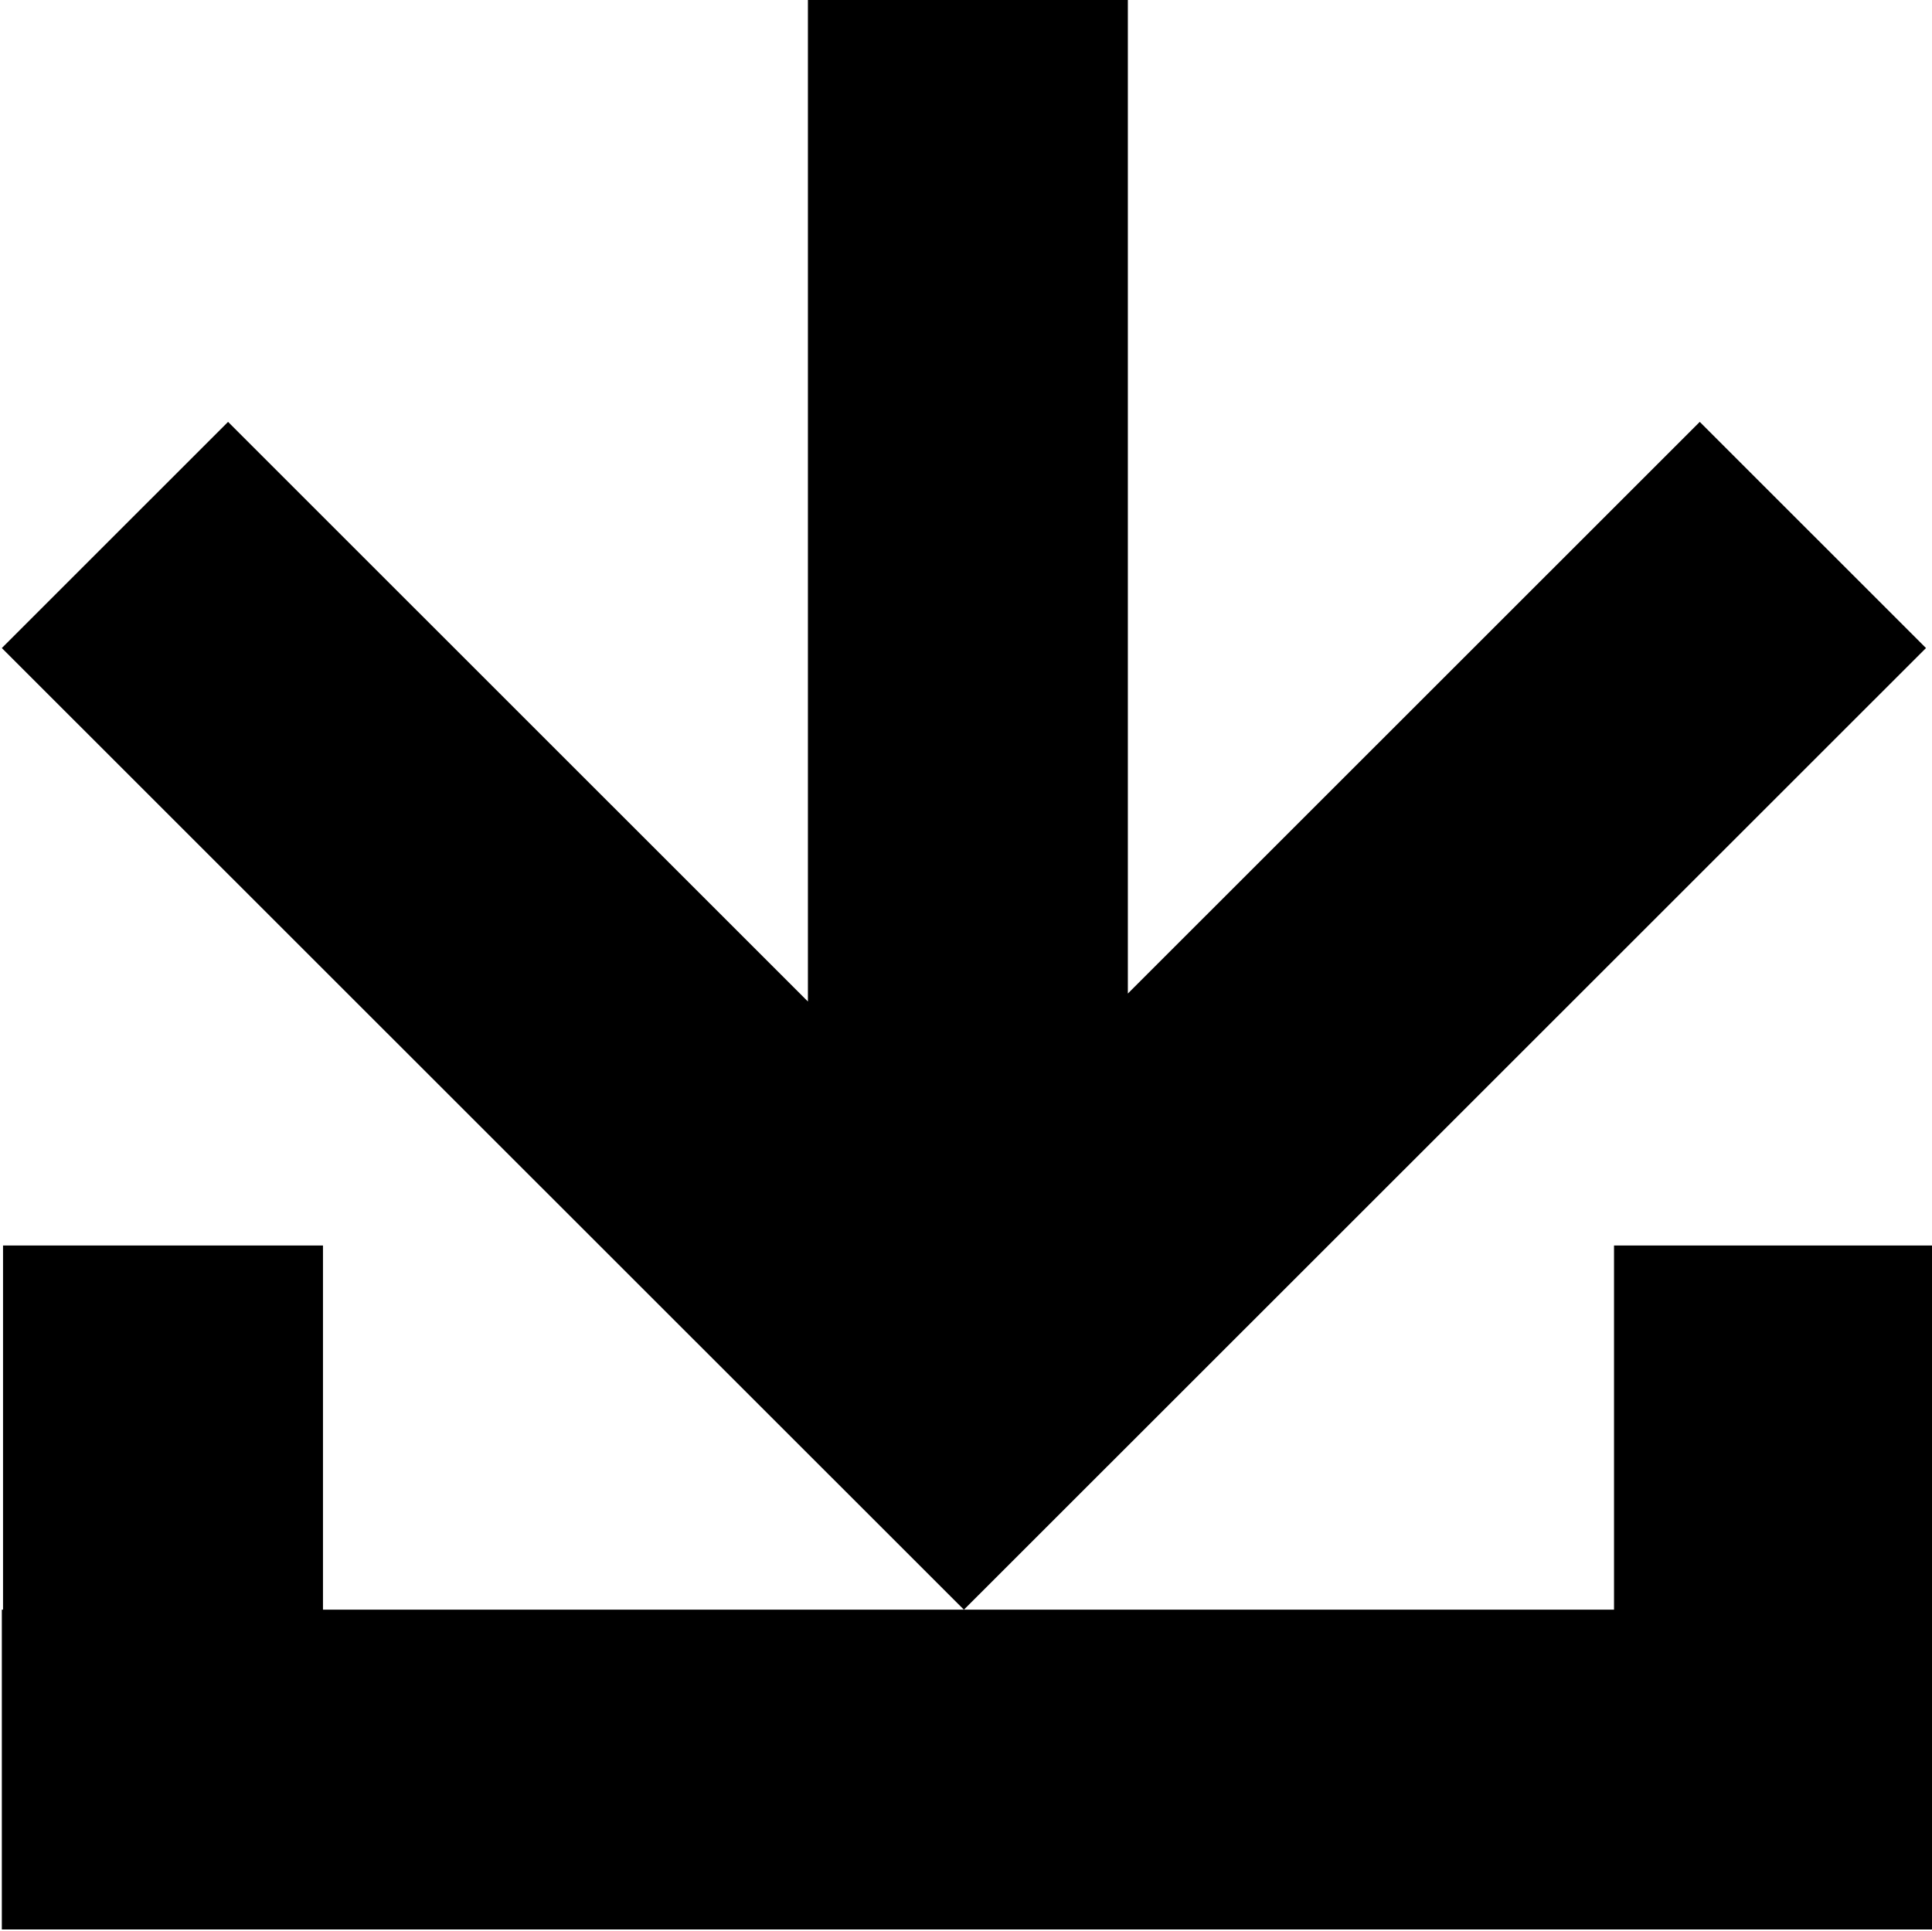 <?xml version="1.0" encoding="UTF-8" standalone="no"?>
<!DOCTYPE svg PUBLIC "-//W3C//DTD SVG 1.1//EN" "http://www.w3.org/Graphics/SVG/1.1/DTD/svg11.dtd">
<svg width="100%" height="100%" viewBox="0 0 3953 3952" version="1.1" xmlns="http://www.w3.org/2000/svg" xmlns:xlink="http://www.w3.org/1999/xlink" xml:space="preserve" xmlns:serif="http://www.serif.com/" style="fill-rule:evenodd;clip-rule:evenodd;stroke-linejoin:round;stroke-miterlimit:2;">
    <g transform="matrix(1,0,0,1,-27897.6,-35457.6)">
        <g id="Artboard5" transform="matrix(0.535,0,0,1,15202.8,15850.1)">
            <rect x="23735.6" y="19606.7" width="7389.37" height="3951.11" style="fill:none;"/>
            <clipPath id="_clip1">
                <rect x="23735.6" y="19606.7" width="7389.37" height="3951.11"/>
            </clipPath>
            <g clip-path="url(#_clip1)">
                <path d="M24963.8,22901.4L29901.3,22901.4L29901.3,22156.2L31124.9,22156.2L31124.9,23555.8L23735.6,23555.8L23735.6,22901.4L23740.2,22901.4L23740.2,22156.2L24963.8,22156.2L24963.8,22901.4ZM26549.8,22438.7L23735.6,20933.6L24600.8,20470.8L26818.4,21656.9L26818.4,19606.7L28042,19606.7L28042,21640.6L30229.2,20470.8L31094.4,20933.6L28280.2,22438.7L27415,22901.4L26549.8,22438.7Z"/>
            </g>
        </g>
    </g>
</svg>
